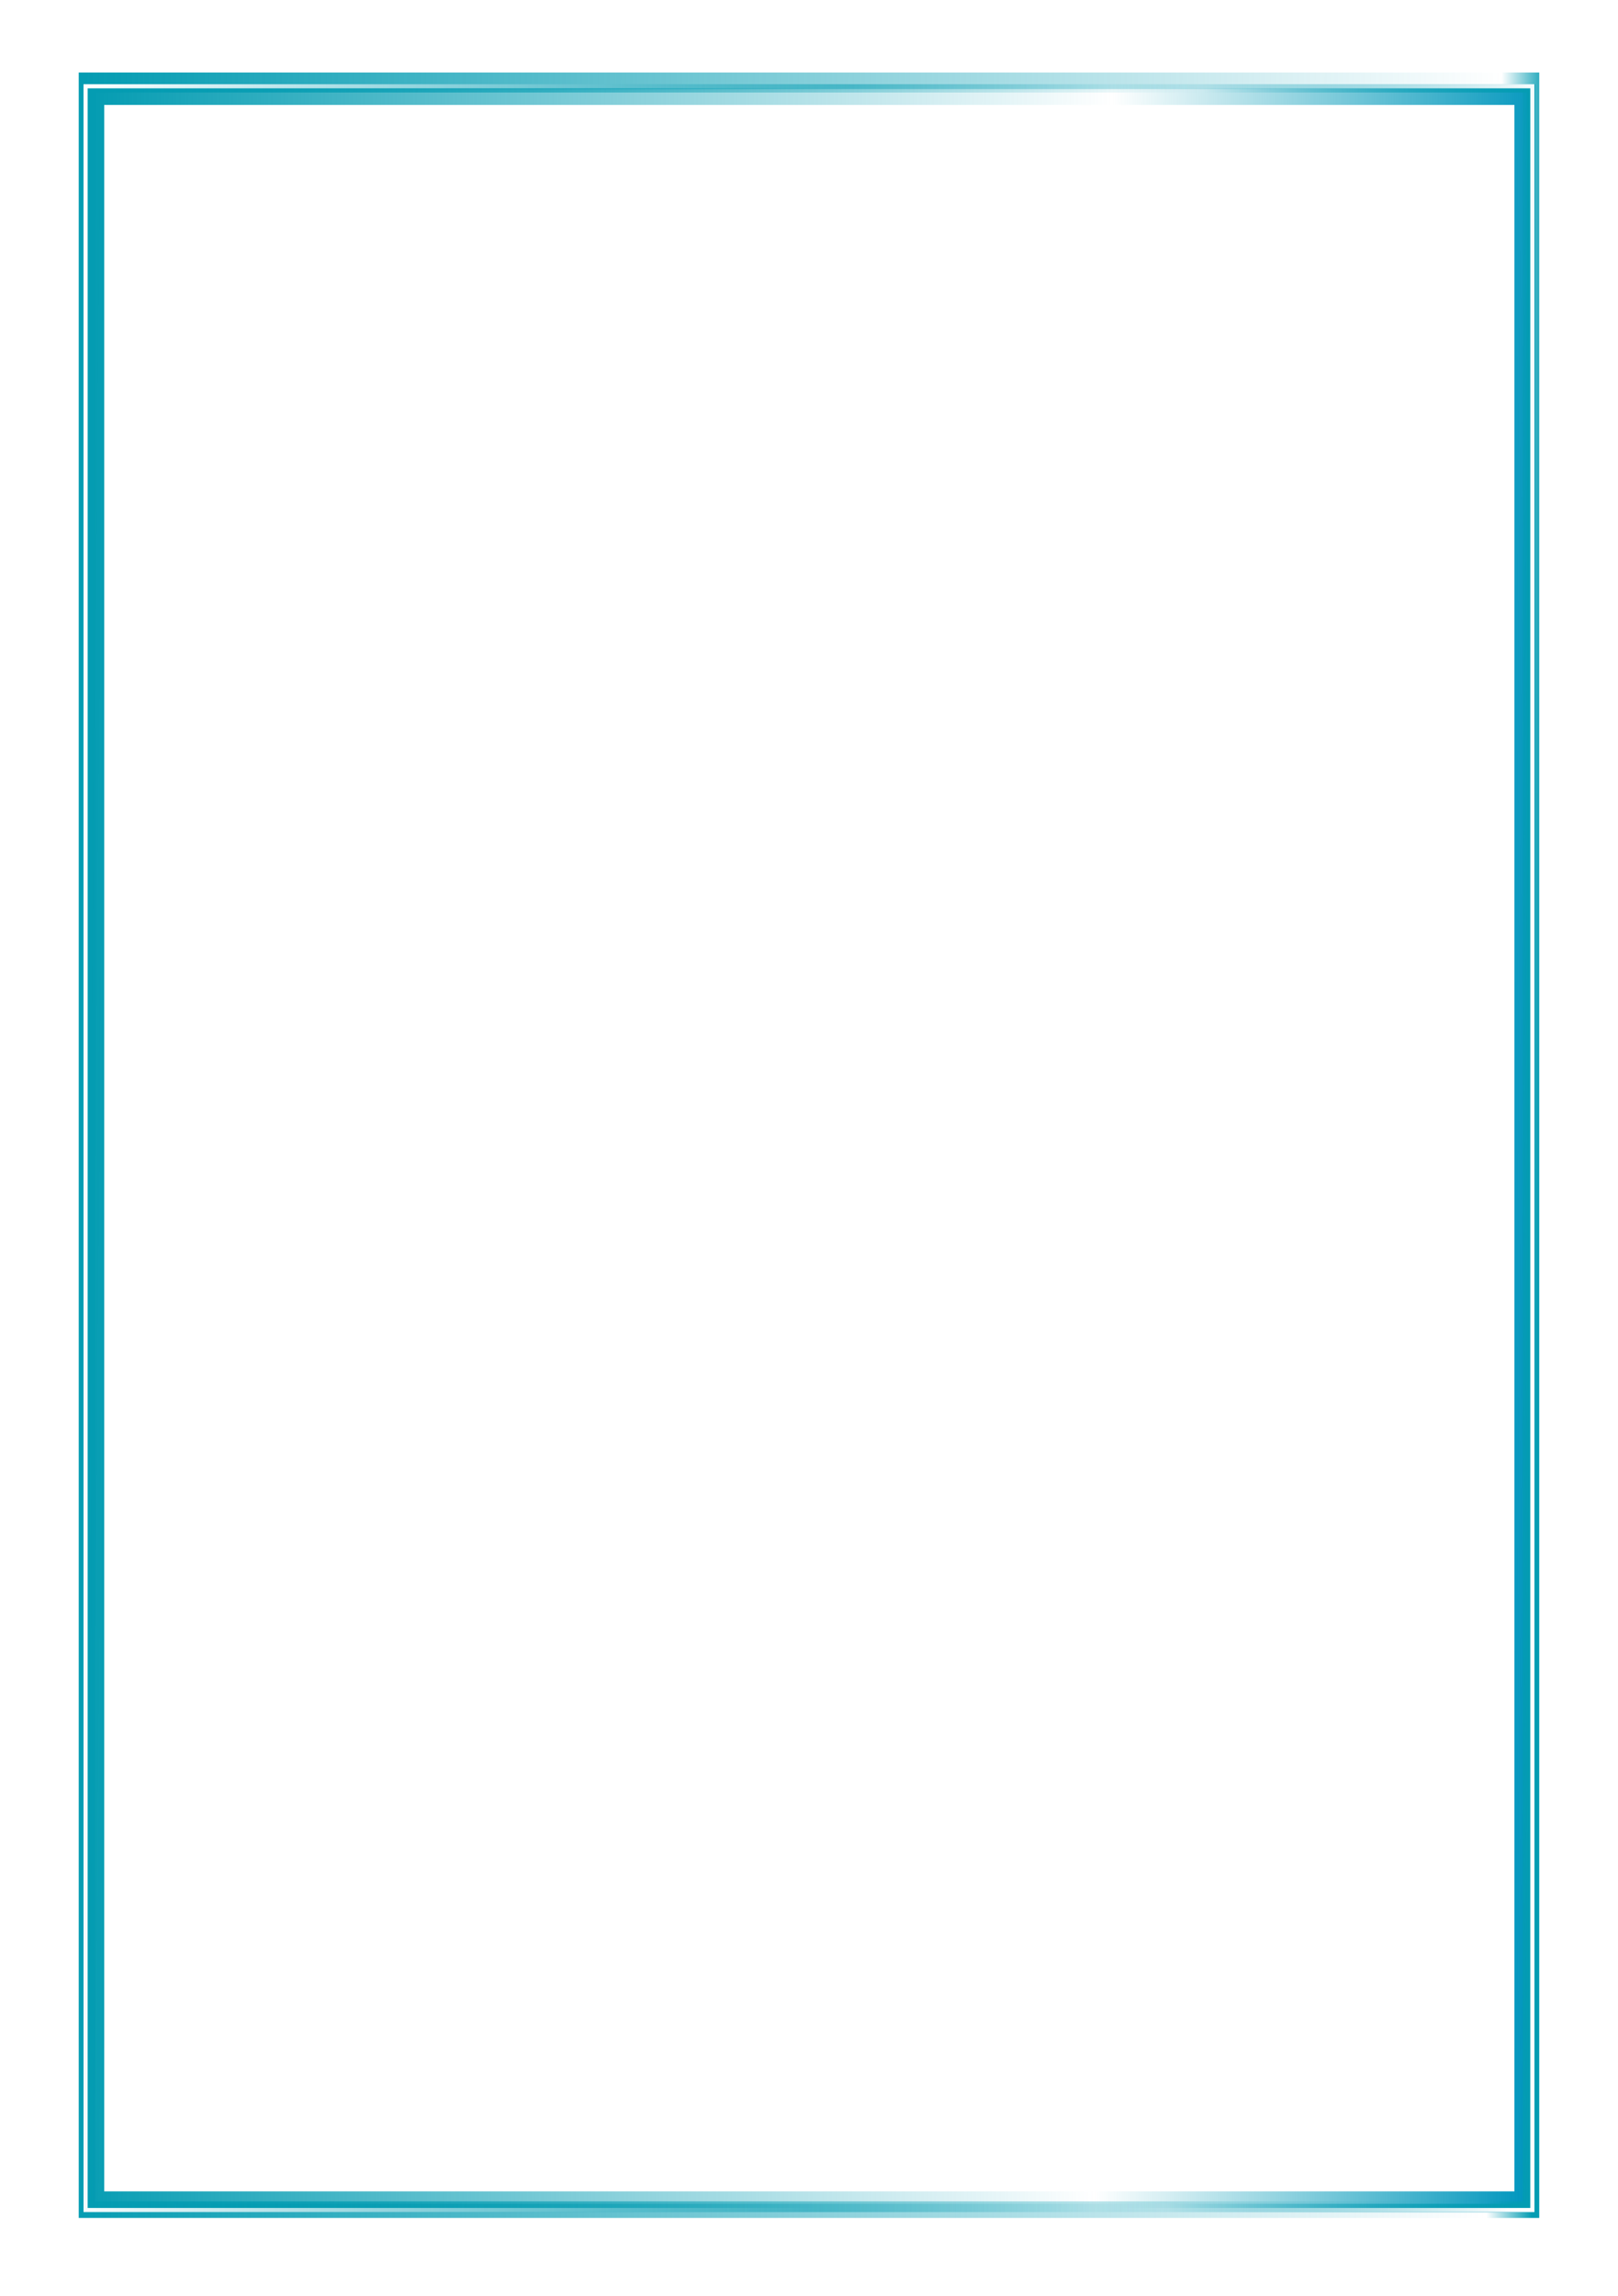 <?xml version="1.0" encoding="UTF-8"?> <svg xmlns="http://www.w3.org/2000/svg" width="781" height="1108" viewBox="0 0 781 1108" fill="none"><g filter="url(#filter0_f_1289_1036)"><rect x="45.312" y="45.637" width="690.684" height="1016.95" stroke="url(#paint0_linear_1289_1036)" stroke-width="10"></rect></g><g filter="url(#filter1_f_1289_1036)"><rect x="42" y="39" width="696.984" height="1027.41" stroke="url(#paint1_linear_1289_1036)" stroke-width="8"></rect></g><g filter="url(#filter2_f_1289_1036)"><rect x="42.312" y="42.637" width="696.684" height="1022.95" stroke="url(#paint2_linear_1289_1036)" stroke-width="4"></rect></g><g filter="url(#filter3_f_1289_1036)"><rect x="41.312" y="41.637" width="698.353" height="1024.95" stroke="url(#paint3_linear_1289_1036)" stroke-width="2"></rect></g><defs><filter id="filter0_f_1289_1036" x="0.312" y="0.637" width="780.688" height="1106.95" filterUnits="userSpaceOnUse" color-interpolation-filters="sRGB"><feFlood flood-opacity="0" result="BackgroundImageFix"></feFlood><feBlend mode="normal" in="SourceGraphic" in2="BackgroundImageFix" result="shape"></feBlend><feGaussianBlur stdDeviation="20" result="effect1_foregroundBlur_1289_1036"></feGaussianBlur></filter><filter id="filter1_f_1289_1036" x="35" y="32" width="710.984" height="1041.41" filterUnits="userSpaceOnUse" color-interpolation-filters="sRGB"><feFlood flood-opacity="0" result="BackgroundImageFix"></feFlood><feBlend mode="normal" in="SourceGraphic" in2="BackgroundImageFix" result="shape"></feBlend><feGaussianBlur stdDeviation="1.5" result="effect1_foregroundBlur_1289_1036"></feGaussianBlur></filter><filter id="filter2_f_1289_1036" x="30.312" y="30.637" width="720.688" height="1046.95" filterUnits="userSpaceOnUse" color-interpolation-filters="sRGB"><feFlood flood-opacity="0" result="BackgroundImageFix"></feFlood><feBlend mode="normal" in="SourceGraphic" in2="BackgroundImageFix" result="shape"></feBlend><feGaussianBlur stdDeviation="5" result="effect1_foregroundBlur_1289_1036"></feGaussianBlur></filter><filter id="filter3_f_1289_1036" x="39.312" y="39.637" width="702.352" height="1028.95" filterUnits="userSpaceOnUse" color-interpolation-filters="sRGB"><feFlood flood-opacity="0" result="BackgroundImageFix"></feFlood><feBlend mode="normal" in="SourceGraphic" in2="BackgroundImageFix" result="shape"></feBlend><feGaussianBlur stdDeviation="0.5" result="effect1_foregroundBlur_1289_1036"></feGaussianBlur></filter><linearGradient id="paint0_linear_1289_1036" x1="40.312" y1="440.277" x2="741.918" y2="446.276" gradientUnits="userSpaceOnUse"><stop stop-color="#049CB2"></stop><stop offset="0.703" stop-color="#049CB2" stop-opacity="0"></stop><stop offset="1" stop-color="#0196BE"></stop></linearGradient><linearGradient id="paint1_linear_1289_1036" x1="38" y1="458.136" x2="743.632" y2="463.168" gradientUnits="userSpaceOnUse"><stop stop-color="#049CB2"></stop><stop offset="0.969" stop-color="#049CB2" stop-opacity="0"></stop><stop offset="1" stop-color="#049CB2"></stop></linearGradient><linearGradient id="paint2_linear_1289_1036" x1="46.703" y1="466.92" x2="744.837" y2="479.161" gradientUnits="userSpaceOnUse"><stop stop-color="#049CB2"></stop><stop offset="0.754" stop-color="#049CB2" stop-opacity="0"></stop><stop offset="1" stop-color="#049CB2"></stop></linearGradient><linearGradient id="paint3_linear_1289_1036" x1="34.481" y1="347.027" x2="743.024" y2="356.675" gradientUnits="userSpaceOnUse"><stop stop-color="white"></stop><stop offset="0.524" stop-color="white" stop-opacity="0"></stop><stop offset="0.726" stop-color="white" stop-opacity="0"></stop><stop offset="1" stop-color="white"></stop></linearGradient></defs></svg> 